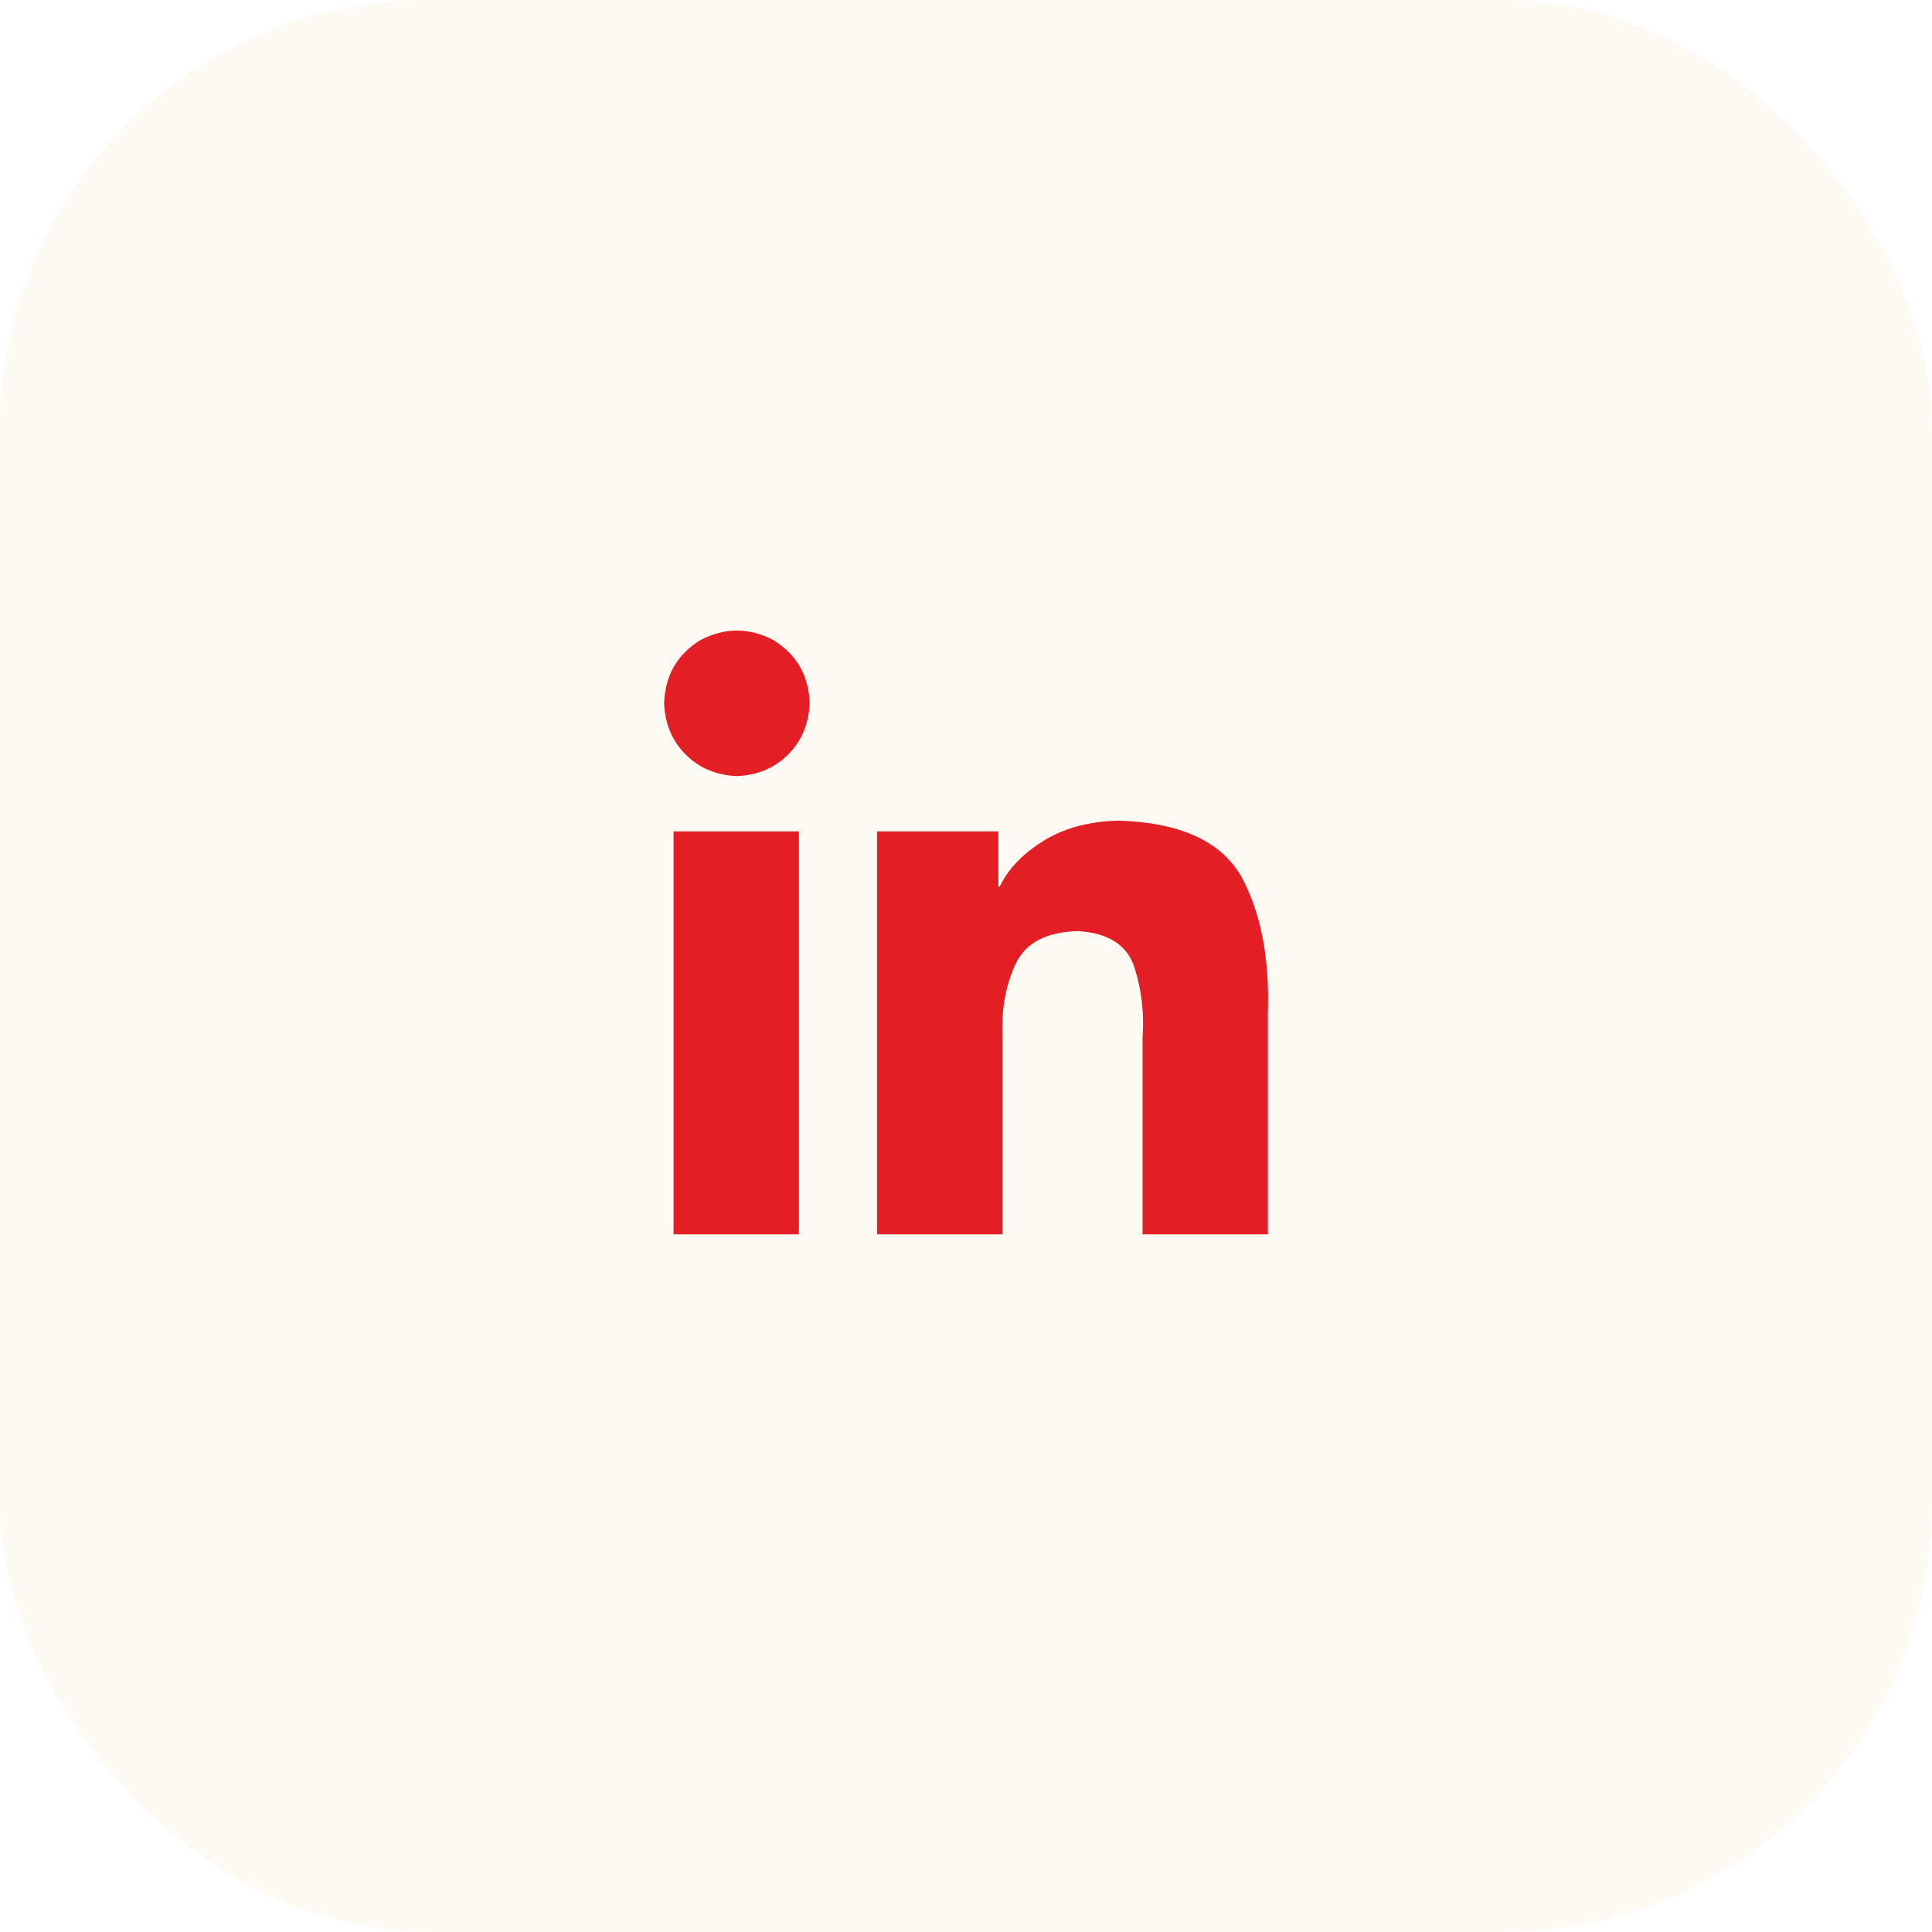 <svg width="36" height="36" viewBox="0 0 36 36" fill="none" xmlns="http://www.w3.org/2000/svg">
<rect width="36" height="36" rx="8" fill="#DB8401" fill-opacity="0.05"/>
<path d="M14.886 23H12.551V15.492H14.886V23ZM13.731 14.462C13.346 14.445 13.028 14.311 12.777 14.06C12.526 13.809 12.392 13.491 12.375 13.106C12.392 12.587 12.618 12.194 13.053 11.926C13.505 11.691 13.957 11.691 14.409 11.926C14.844 12.194 15.07 12.587 15.087 13.106C15.07 13.491 14.936 13.809 14.685 14.06C14.434 14.311 14.116 14.445 13.731 14.462ZM23.625 23H21.29V19.334C21.323 18.882 21.273 18.446 21.139 18.028C21.005 17.609 20.654 17.383 20.084 17.35C19.498 17.367 19.113 17.567 18.929 17.953C18.745 18.338 18.661 18.781 18.678 19.284V23H16.343V15.492H18.603V16.521H18.628C18.779 16.203 19.038 15.927 19.406 15.693C19.791 15.441 20.268 15.307 20.838 15.291C21.976 15.324 22.738 15.667 23.123 16.32C23.491 16.99 23.659 17.844 23.625 18.882V23Z" fill="#e31e25"/>
</svg>
